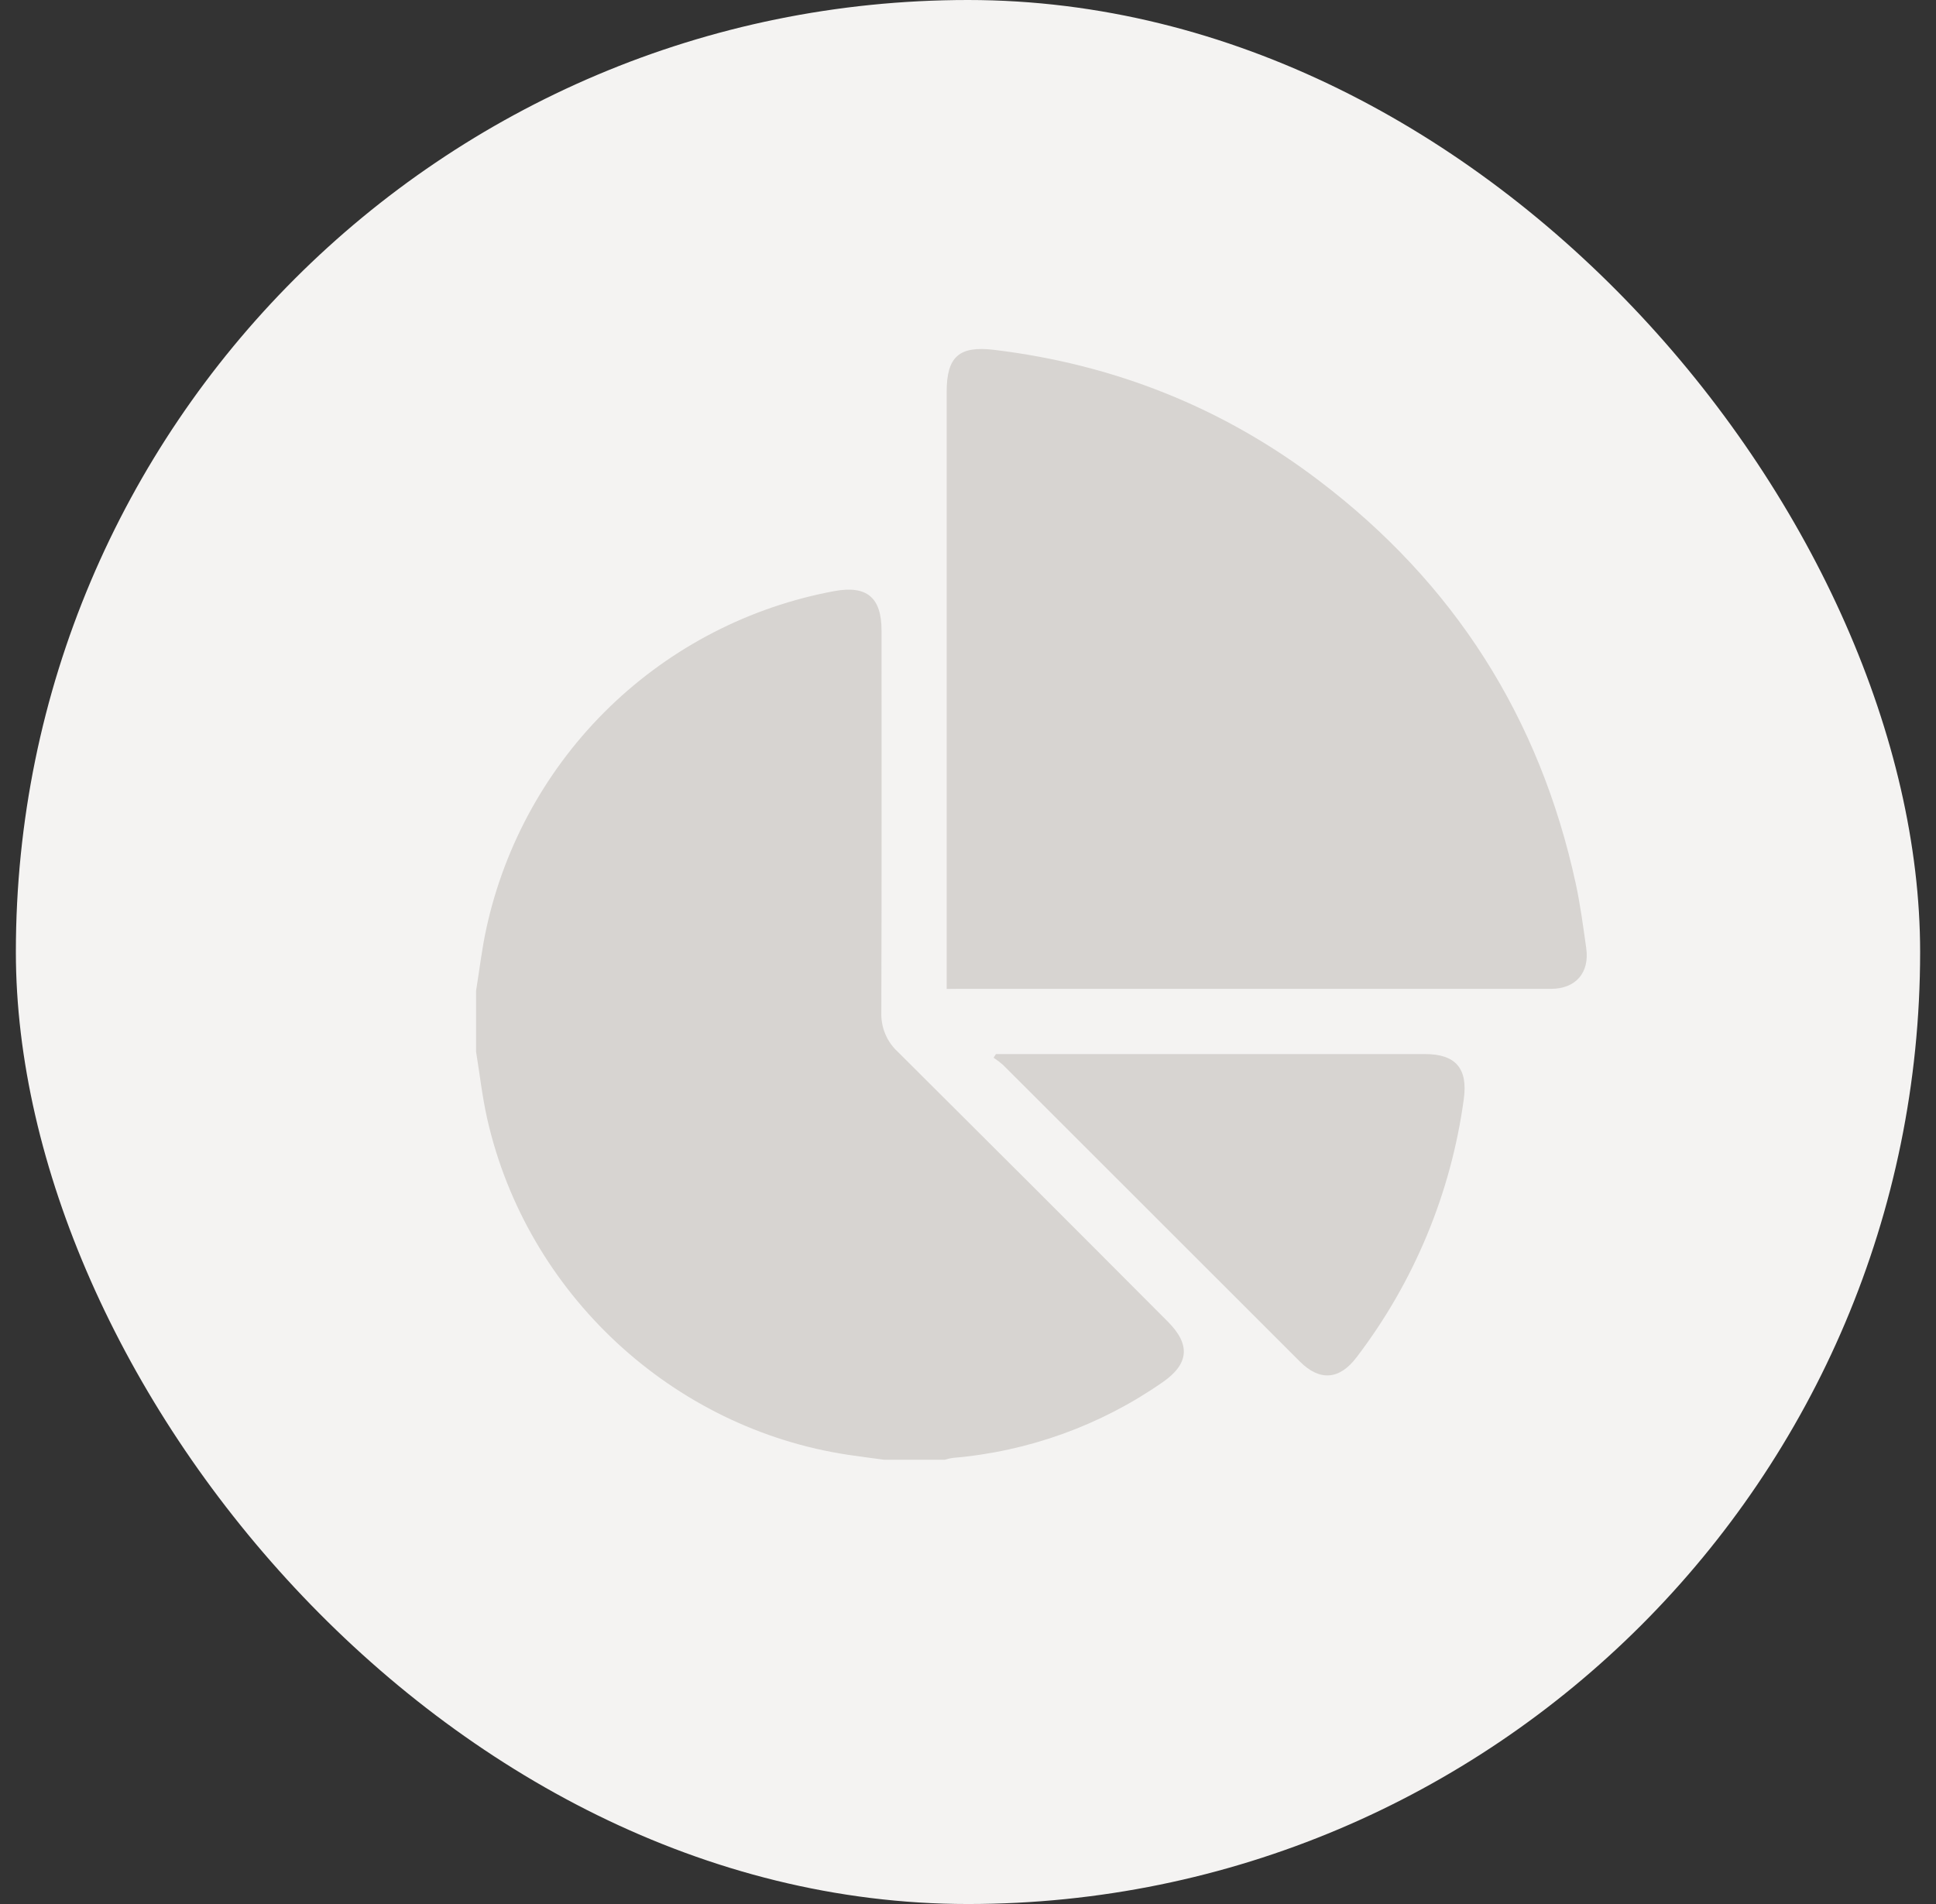 <svg width="61" height="60" viewBox="0 0 61 60" fill="none" xmlns="http://www.w3.org/2000/svg">
<rect x="0" y="0" width="61" height="60" fill="#333333" stroke="none"/>
<g clip-path="url(#clip0_231_2139)">
<rect x="0.5" width="60" height="60" rx="30" fill="#F4F3F2"/>
<g clip-path="url(#clip1_231_2139)">
<path d="M15 31.224C15.108 30.564 15.183 29.897 15.327 29.243C15.908 26.59 17.259 24.166 19.21 22.277C21.162 20.389 23.627 19.118 26.298 18.625C27.316 18.442 27.776 18.829 27.776 19.874C27.776 23.885 27.783 27.897 27.769 31.908C27.762 32.14 27.804 32.37 27.894 32.584C27.983 32.797 28.118 32.989 28.288 33.145C31.131 35.973 33.968 38.808 36.798 41.65C37.518 42.37 37.464 42.983 36.631 43.558C34.678 44.919 32.401 45.74 30.03 45.941C29.941 45.954 29.853 45.974 29.768 46H27.854C27.484 45.95 27.114 45.903 26.745 45.848C21.183 45.02 16.597 40.764 15.351 35.255C15.194 34.558 15.115 33.845 15 33.139V31.224Z" fill="#D7D4D1"/>
<path d="M29.828 31.164V12.339C29.828 11.237 30.225 10.891 31.325 11.025C35.105 11.482 38.528 12.841 41.555 15.142C45.817 18.375 48.516 22.612 49.651 27.853C49.795 28.52 49.883 29.199 49.979 29.875C50.09 30.654 49.649 31.16 48.867 31.161C42.623 31.161 36.379 31.161 30.135 31.161L29.828 31.164Z" fill="#D7D4D1"/>
<path d="M31.38 33.216H44.898C45.869 33.216 46.256 33.673 46.121 34.641C45.718 37.599 44.553 40.402 42.741 42.774C42.205 43.484 41.58 43.53 40.958 42.907C37.841 39.792 34.723 36.675 31.604 33.558C31.51 33.475 31.41 33.4 31.306 33.331L31.38 33.216Z" fill="#D7D4D1"/>
</g>
</g>
<defs>
<clipPath id="clip0_231_2139">
<rect width="60" height="60" fill="white" transform="translate(0.5)"/>
</clipPath>
<clipPath id="clip1_231_2139">
<rect width="35" height="35" fill="white" transform="translate(15 11)"/>
</clipPath>
</defs>
</svg>
